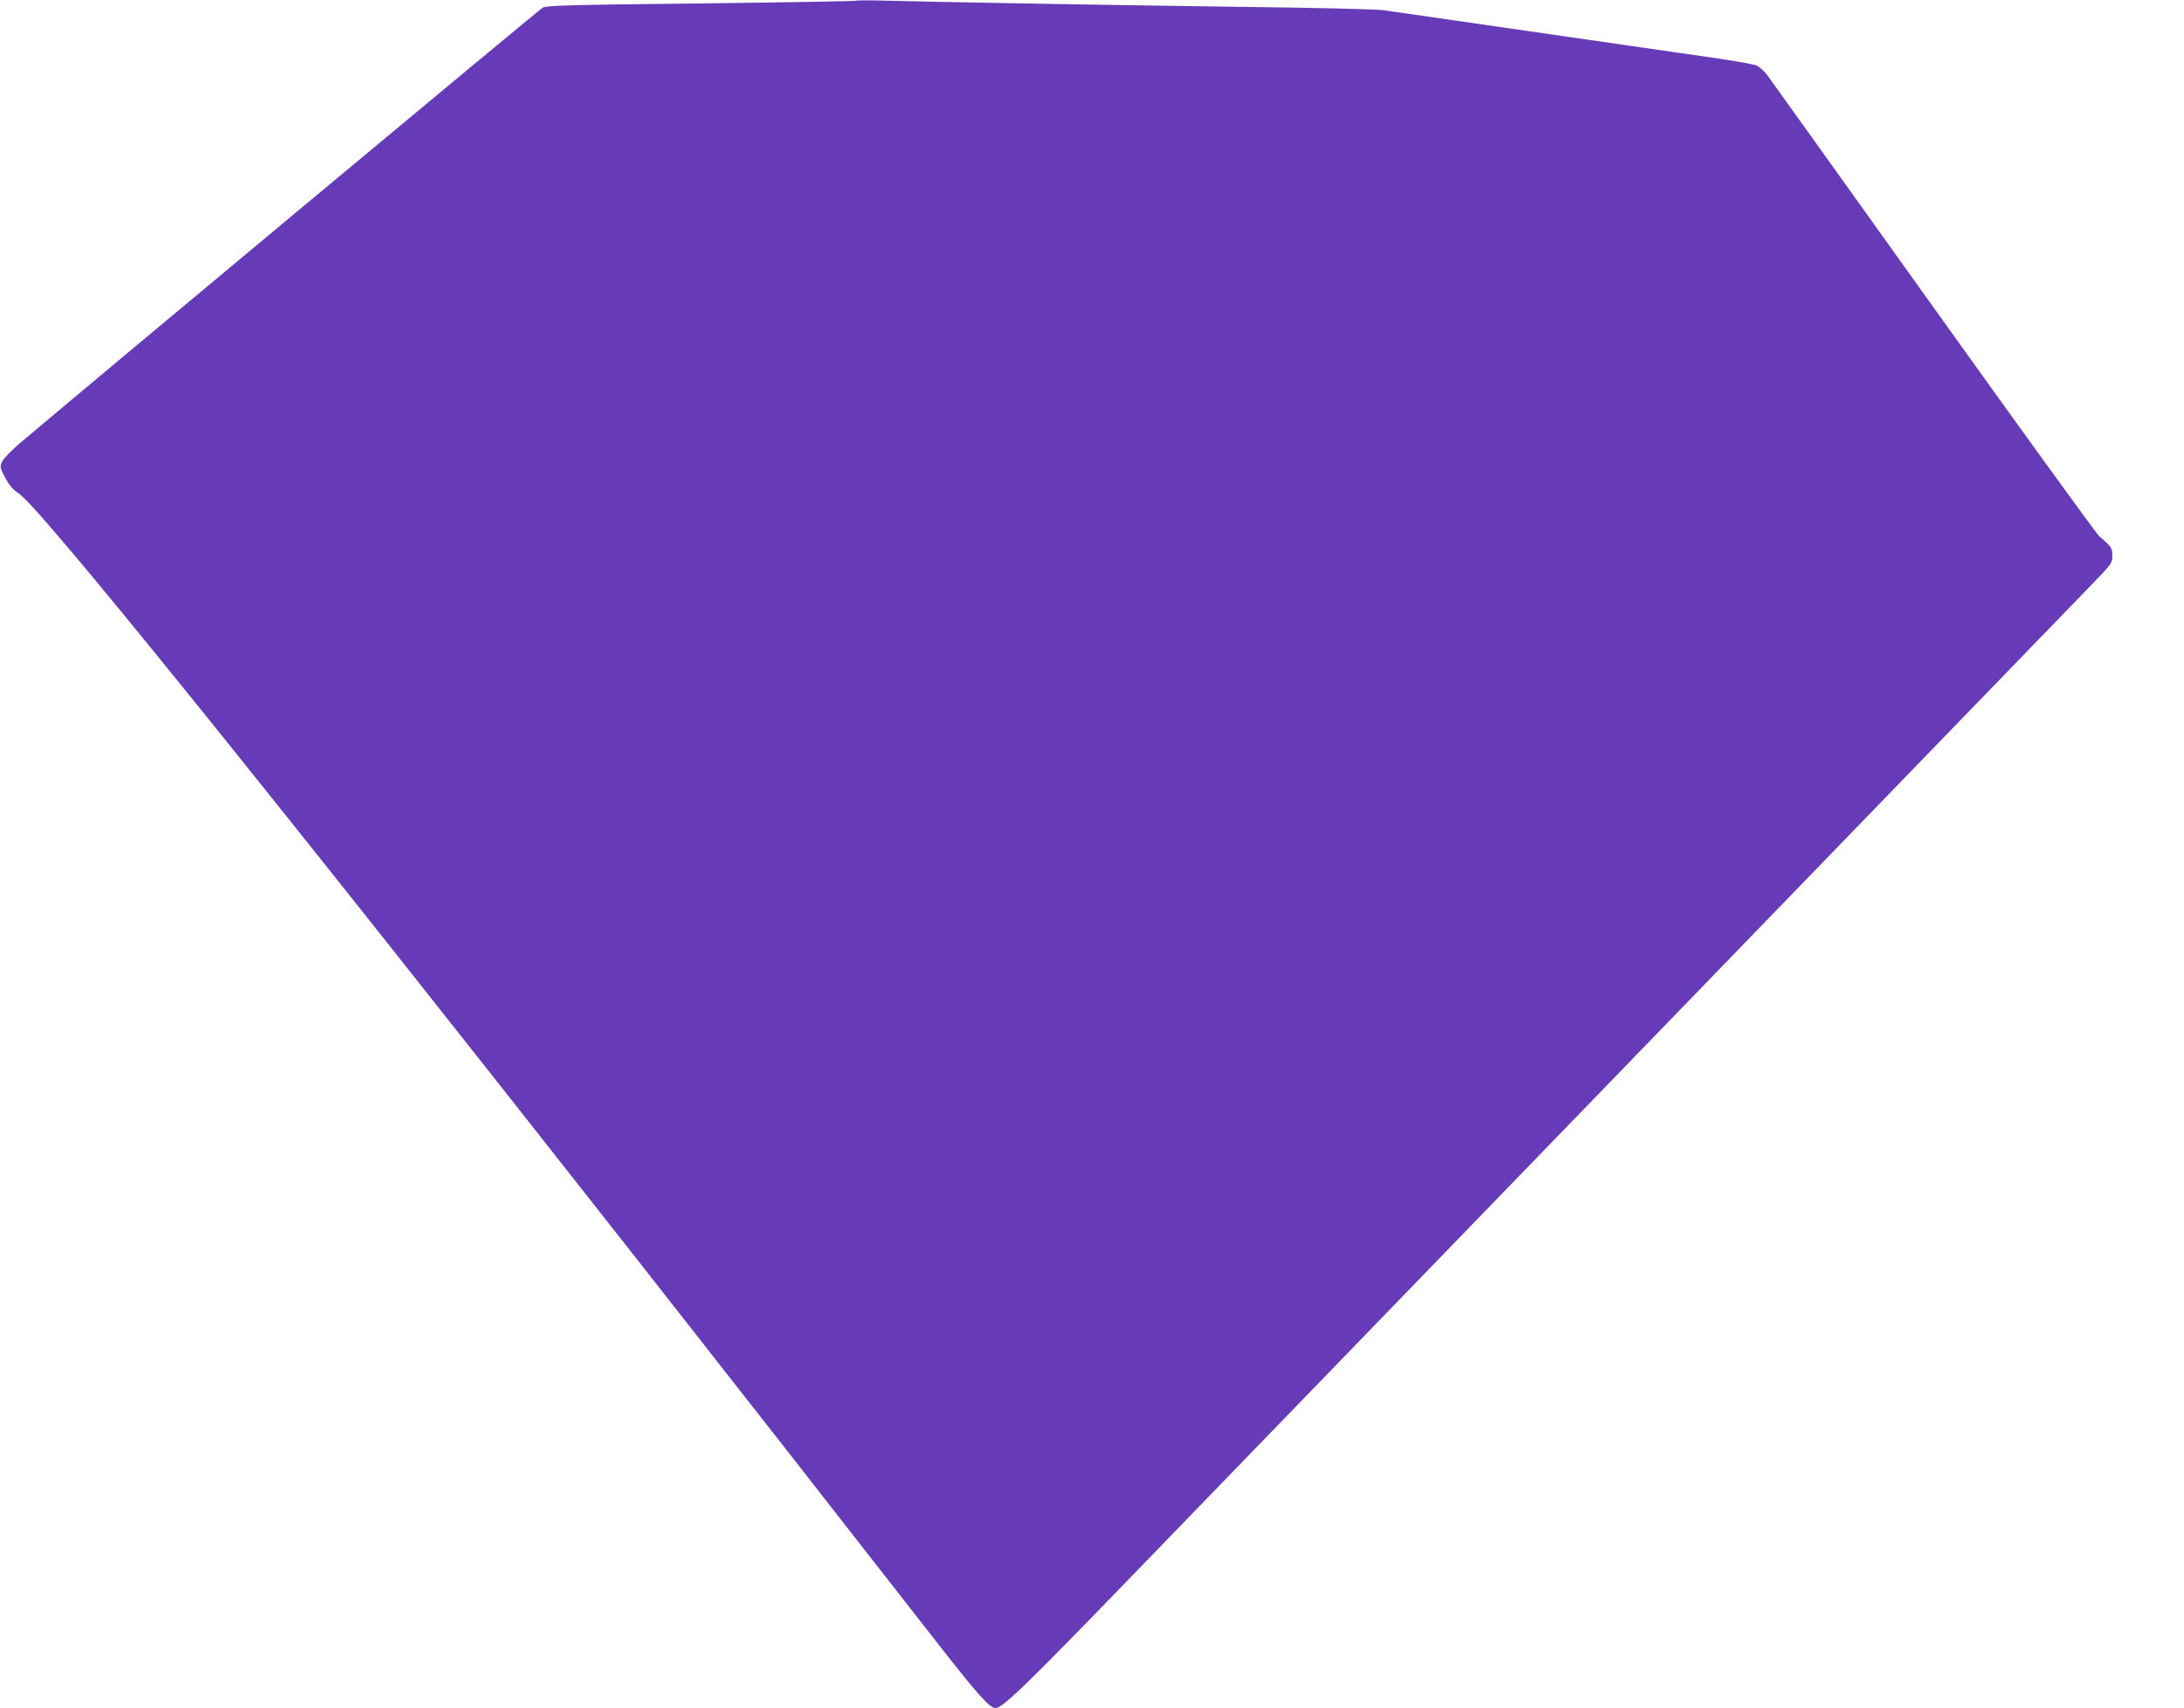 <?xml version="1.0" standalone="no"?>
<!DOCTYPE svg PUBLIC "-//W3C//DTD SVG 20010904//EN"
 "http://www.w3.org/TR/2001/REC-SVG-20010904/DTD/svg10.dtd">
<svg version="1.0" xmlns="http://www.w3.org/2000/svg"
 width="1280pt" height="1001pt" viewBox="0 0 1280 1001"
 preserveAspectRatio="xMidYMid meet">
<g transform="translate(0,1001) scale(0.1,-0.1)"
fill="#673ab7" stroke="none">
<path d="M5019 10006 c-3 -3 -411 -10 -907 -16 -753 -8 -907 -12 -930 -24 -21
-11 -2615 -2172 -3065 -2553 -48 -41 -95 -89 -104 -107 -15 -32 -14 -35 17
-95 22 -41 45 -70 69 -85 40 -26 113 -105 317 -346 683 -807 2560 -3172 5071
-6390 246 -315 313 -390 348 -390 40 0 181 136 756 730 531 548 5279 5452
5666 5852 119 123 123 128 123 171 0 46 -5 53 -77 115 -17 15 -455 619 -972
1342 -517 723 -955 1335 -973 1359 -17 24 -46 49 -63 57 -16 7 -127 27 -245
44 -286 41 -1857 268 -1940 280 -36 6 -418 15 -850 20 -805 11 -1763 28 -2065
36 -94 3 -173 2 -176 0z"/>
</g>
</svg>
